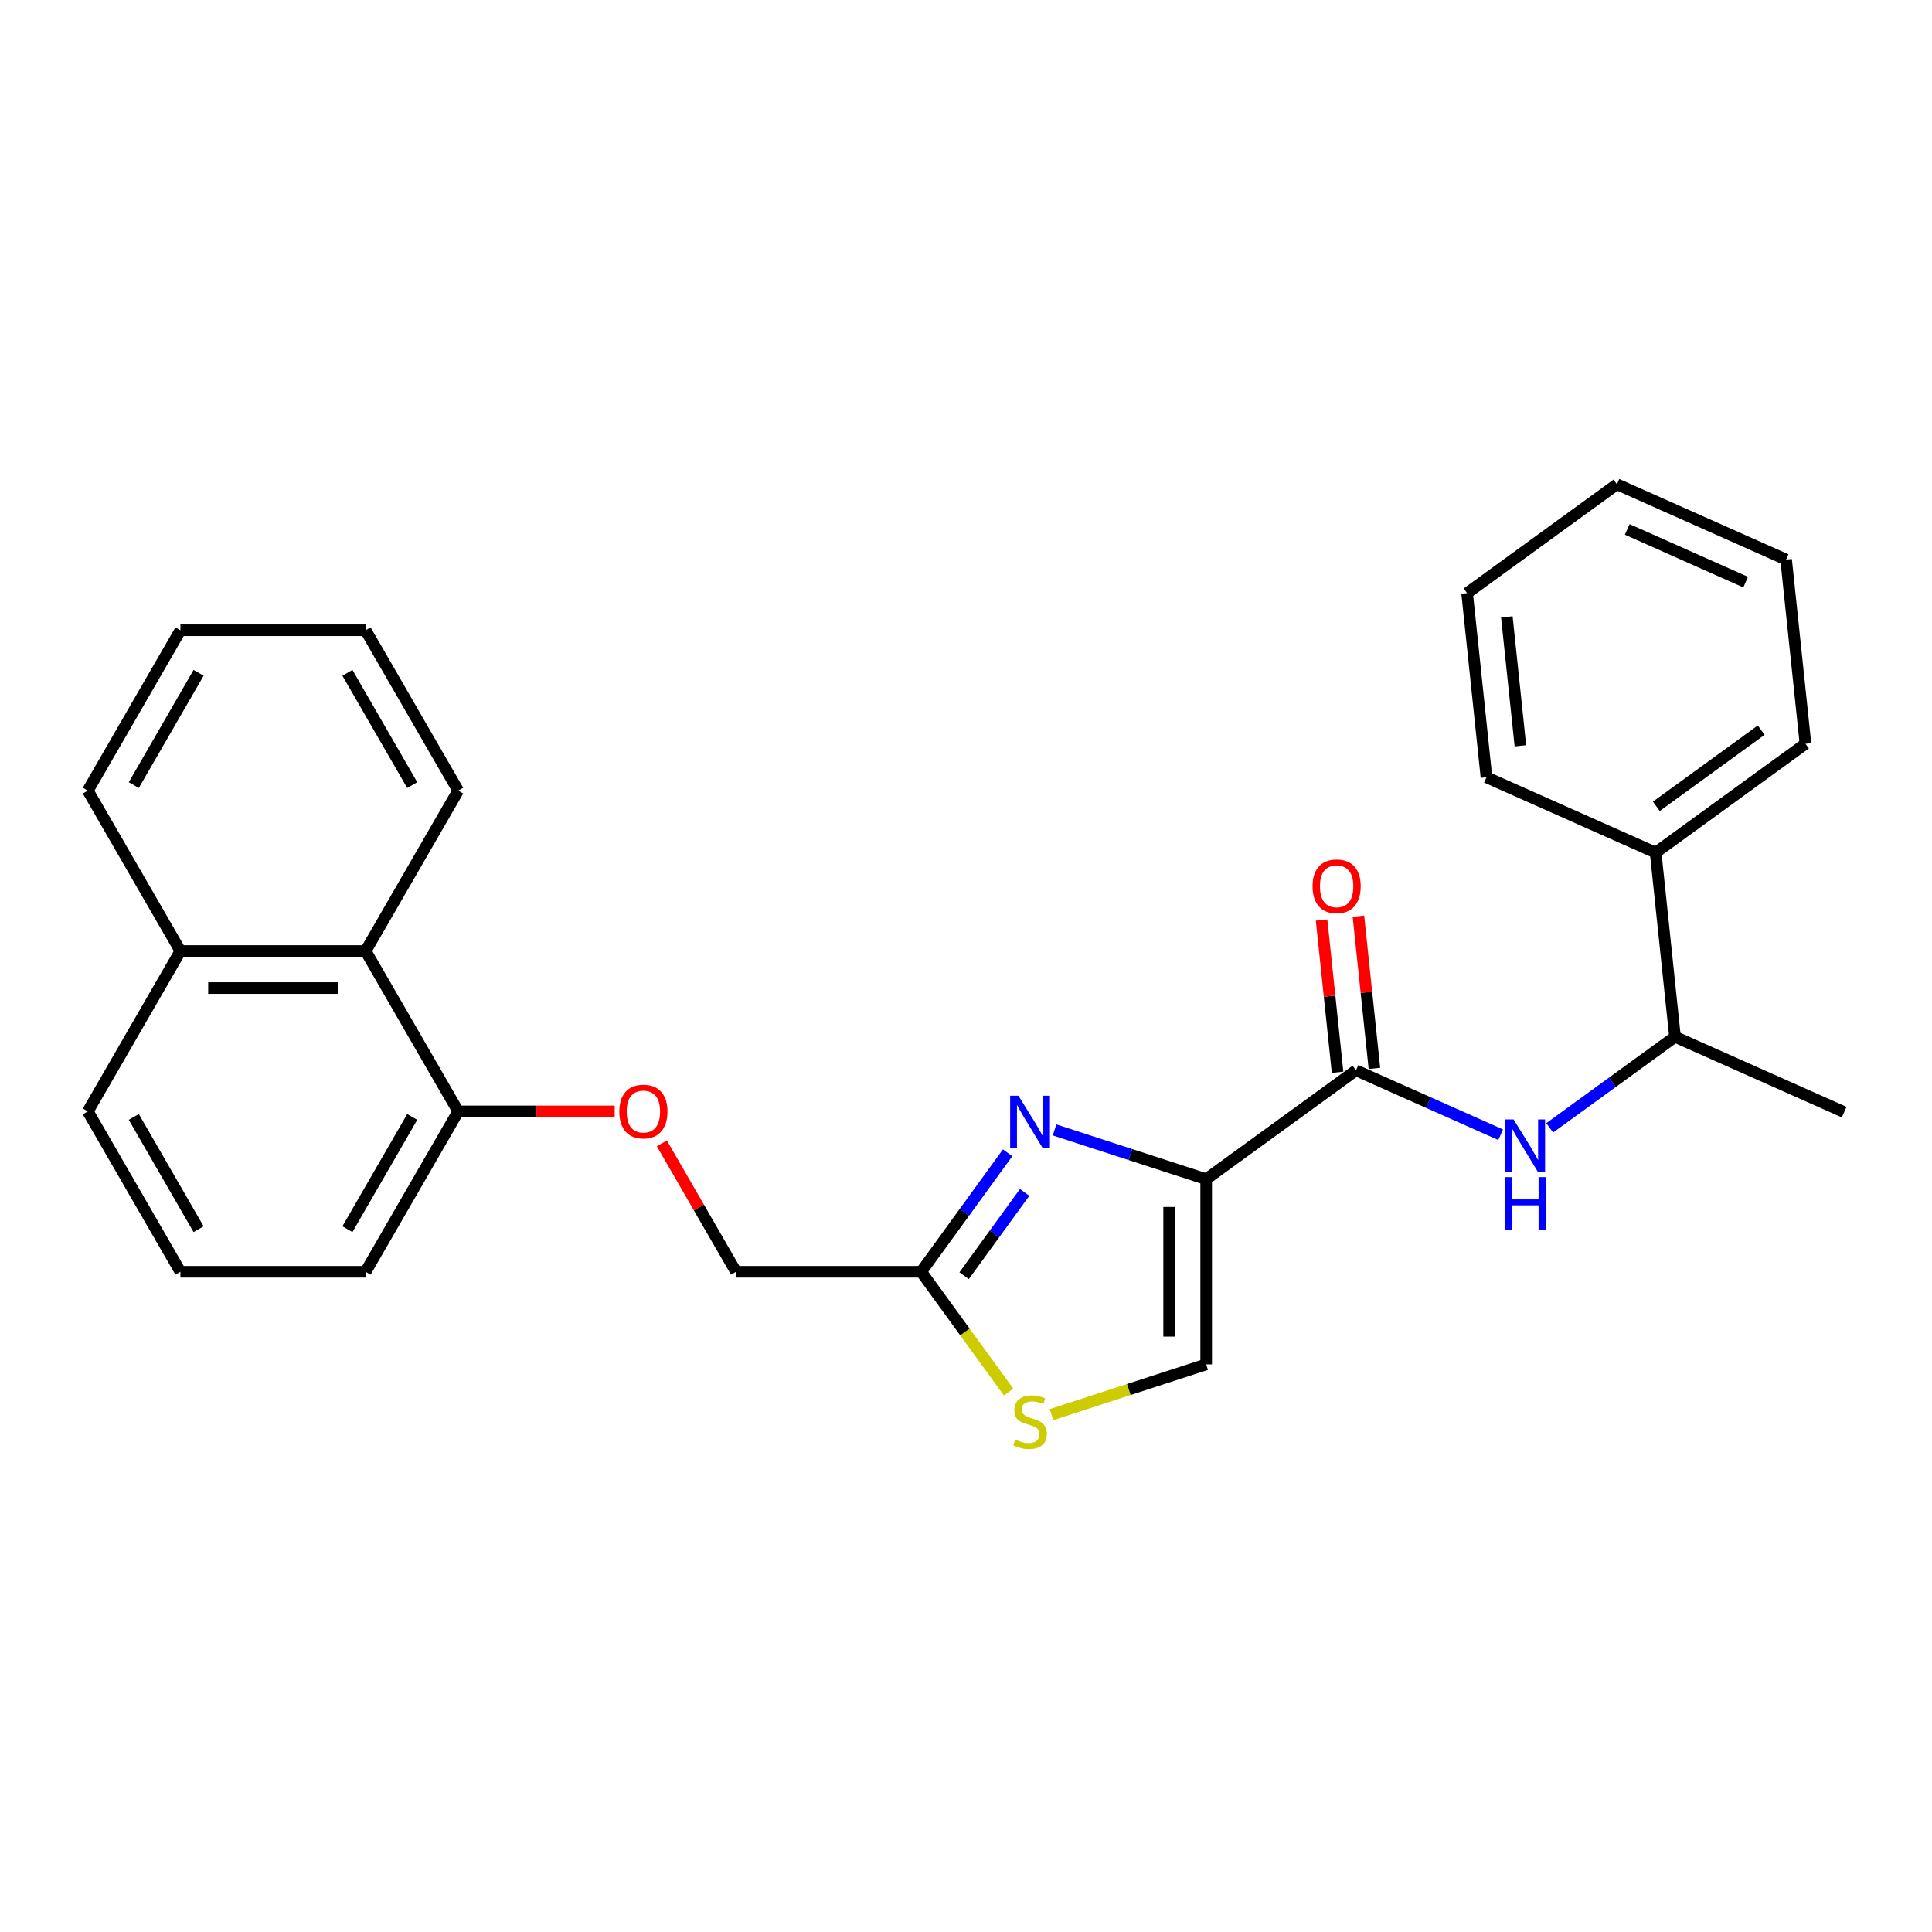 <?xml version='1.0' encoding='iso-8859-1'?>
<svg version='1.1' baseProfile='full'
              xmlns='http://www.w3.org/2000/svg'
                      xmlns:rdkit='http://www.rdkit.org/xml'
                      xmlns:xlink='http://www.w3.org/1999/xlink'
                  xml:space='preserve'
width='1000px' height='1000px' viewBox='0 0 1000 1000'>
<!-- END OF HEADER -->
<rect style='opacity:1.0;fill:#FFFFFF;stroke:none' width='1000' height='1000' x='0' y='0'> </rect>
<path class='bond-0' d='M 856.957,441.315 L 866.977,536.645' style='fill:none;fill-rule:evenodd;stroke:#000000;stroke-width:6px;stroke-linecap:butt;stroke-linejoin:miter;stroke-opacity:1' />
<path class='bond-1' d='M 856.957,441.315 L 934.506,384.972' style='fill:none;fill-rule:evenodd;stroke:#000000;stroke-width:6px;stroke-linecap:butt;stroke-linejoin:miter;stroke-opacity:1' />
<path class='bond-1' d='M 857.321,417.354 L 911.605,377.914' style='fill:none;fill-rule:evenodd;stroke:#000000;stroke-width:6px;stroke-linecap:butt;stroke-linejoin:miter;stroke-opacity:1' />
<path class='bond-2' d='M 856.957,441.315 L 769.389,402.327' style='fill:none;fill-rule:evenodd;stroke:#000000;stroke-width:6px;stroke-linecap:butt;stroke-linejoin:miter;stroke-opacity:1' />
<path class='bond-3' d='M 701.86,554 L 739.298,570.669' style='fill:none;fill-rule:evenodd;stroke:#000000;stroke-width:6px;stroke-linecap:butt;stroke-linejoin:miter;stroke-opacity:1' />
<path class='bond-3' d='M 739.298,570.669 L 776.737,587.337' style='fill:none;fill-rule:evenodd;stroke:#0000FF;stroke-width:6px;stroke-linecap:butt;stroke-linejoin:miter;stroke-opacity:1' />
<path class='bond-4' d='M 711.393,552.998 L 707.253,513.605' style='fill:none;fill-rule:evenodd;stroke:#000000;stroke-width:6px;stroke-linecap:butt;stroke-linejoin:miter;stroke-opacity:1' />
<path class='bond-4' d='M 707.253,513.605 L 703.112,474.212' style='fill:none;fill-rule:evenodd;stroke:#FF0000;stroke-width:6px;stroke-linecap:butt;stroke-linejoin:miter;stroke-opacity:1' />
<path class='bond-4' d='M 692.327,555.002 L 688.186,515.609' style='fill:none;fill-rule:evenodd;stroke:#000000;stroke-width:6px;stroke-linecap:butt;stroke-linejoin:miter;stroke-opacity:1' />
<path class='bond-4' d='M 688.186,515.609 L 684.046,476.216' style='fill:none;fill-rule:evenodd;stroke:#FF0000;stroke-width:6px;stroke-linecap:butt;stroke-linejoin:miter;stroke-opacity:1' />
<path class='bond-5' d='M 701.86,554 L 624.311,610.342' style='fill:none;fill-rule:evenodd;stroke:#000000;stroke-width:6px;stroke-linecap:butt;stroke-linejoin:miter;stroke-opacity:1' />
<path class='bond-6' d='M 802.12,583.767 L 834.548,560.206' style='fill:none;fill-rule:evenodd;stroke:#0000FF;stroke-width:6px;stroke-linecap:butt;stroke-linejoin:miter;stroke-opacity:1' />
<path class='bond-6' d='M 834.548,560.206 L 866.977,536.645' style='fill:none;fill-rule:evenodd;stroke:#000000;stroke-width:6px;stroke-linecap:butt;stroke-linejoin:miter;stroke-opacity:1' />
<path class='bond-7' d='M 866.977,536.645 L 954.545,575.633' style='fill:none;fill-rule:evenodd;stroke:#000000;stroke-width:6px;stroke-linecap:butt;stroke-linejoin:miter;stroke-opacity:1' />
<path class='bond-8' d='M 342.573,591.801 L 361.761,625.036' style='fill:none;fill-rule:evenodd;stroke:#FF0000;stroke-width:6px;stroke-linecap:butt;stroke-linejoin:miter;stroke-opacity:1' />
<path class='bond-8' d='M 361.761,625.036 L 380.949,658.27' style='fill:none;fill-rule:evenodd;stroke:#000000;stroke-width:6px;stroke-linecap:butt;stroke-linejoin:miter;stroke-opacity:1' />
<path class='bond-9' d='M 318.164,575.257 L 277.665,575.257' style='fill:none;fill-rule:evenodd;stroke:#FF0000;stroke-width:6px;stroke-linecap:butt;stroke-linejoin:miter;stroke-opacity:1' />
<path class='bond-9' d='M 277.665,575.257 L 237.166,575.257' style='fill:none;fill-rule:evenodd;stroke:#000000;stroke-width:6px;stroke-linecap:butt;stroke-linejoin:miter;stroke-opacity:1' />
<path class='bond-10' d='M 380.949,658.27 L 476.805,658.27' style='fill:none;fill-rule:evenodd;stroke:#000000;stroke-width:6px;stroke-linecap:butt;stroke-linejoin:miter;stroke-opacity:1' />
<path class='bond-11' d='M 544.247,732.212 L 584.279,719.205' style='fill:none;fill-rule:evenodd;stroke:#CCCC00;stroke-width:6px;stroke-linecap:butt;stroke-linejoin:miter;stroke-opacity:1' />
<path class='bond-11' d='M 584.279,719.205 L 624.311,706.198' style='fill:none;fill-rule:evenodd;stroke:#000000;stroke-width:6px;stroke-linecap:butt;stroke-linejoin:miter;stroke-opacity:1' />
<path class='bond-12' d='M 522.047,720.541 L 499.426,689.405' style='fill:none;fill-rule:evenodd;stroke:#CCCC00;stroke-width:6px;stroke-linecap:butt;stroke-linejoin:miter;stroke-opacity:1' />
<path class='bond-12' d='M 499.426,689.405 L 476.805,658.27' style='fill:none;fill-rule:evenodd;stroke:#000000;stroke-width:6px;stroke-linecap:butt;stroke-linejoin:miter;stroke-opacity:1' />
<path class='bond-13' d='M 624.311,706.198 L 624.311,610.342' style='fill:none;fill-rule:evenodd;stroke:#000000;stroke-width:6px;stroke-linecap:butt;stroke-linejoin:miter;stroke-opacity:1' />
<path class='bond-13' d='M 605.14,691.819 L 605.14,624.721' style='fill:none;fill-rule:evenodd;stroke:#000000;stroke-width:6px;stroke-linecap:butt;stroke-linejoin:miter;stroke-opacity:1' />
<path class='bond-14' d='M 189.238,492.243 L 237.166,575.257' style='fill:none;fill-rule:evenodd;stroke:#000000;stroke-width:6px;stroke-linecap:butt;stroke-linejoin:miter;stroke-opacity:1' />
<path class='bond-15' d='M 189.238,492.243 L 93.382,492.243' style='fill:none;fill-rule:evenodd;stroke:#000000;stroke-width:6px;stroke-linecap:butt;stroke-linejoin:miter;stroke-opacity:1' />
<path class='bond-15' d='M 174.86,511.414 L 107.761,511.414' style='fill:none;fill-rule:evenodd;stroke:#000000;stroke-width:6px;stroke-linecap:butt;stroke-linejoin:miter;stroke-opacity:1' />
<path class='bond-16' d='M 189.238,492.243 L 237.166,409.23' style='fill:none;fill-rule:evenodd;stroke:#000000;stroke-width:6px;stroke-linecap:butt;stroke-linejoin:miter;stroke-opacity:1' />
<path class='bond-17' d='M 237.166,575.257 L 189.238,658.27' style='fill:none;fill-rule:evenodd;stroke:#000000;stroke-width:6px;stroke-linecap:butt;stroke-linejoin:miter;stroke-opacity:1' />
<path class='bond-17' d='M 213.374,578.123 L 179.824,636.232' style='fill:none;fill-rule:evenodd;stroke:#000000;stroke-width:6px;stroke-linecap:butt;stroke-linejoin:miter;stroke-opacity:1' />
<path class='bond-18' d='M 93.382,492.243 L 45.455,575.257' style='fill:none;fill-rule:evenodd;stroke:#000000;stroke-width:6px;stroke-linecap:butt;stroke-linejoin:miter;stroke-opacity:1' />
<path class='bond-19' d='M 93.382,492.243 L 45.455,409.23' style='fill:none;fill-rule:evenodd;stroke:#000000;stroke-width:6px;stroke-linecap:butt;stroke-linejoin:miter;stroke-opacity:1' />
<path class='bond-20' d='M 93.382,658.27 L 45.455,575.257' style='fill:none;fill-rule:evenodd;stroke:#000000;stroke-width:6px;stroke-linecap:butt;stroke-linejoin:miter;stroke-opacity:1' />
<path class='bond-20' d='M 102.796,636.232 L 69.246,578.123' style='fill:none;fill-rule:evenodd;stroke:#000000;stroke-width:6px;stroke-linecap:butt;stroke-linejoin:miter;stroke-opacity:1' />
<path class='bond-21' d='M 93.382,658.27 L 189.238,658.27' style='fill:none;fill-rule:evenodd;stroke:#000000;stroke-width:6px;stroke-linecap:butt;stroke-linejoin:miter;stroke-opacity:1' />
<path class='bond-22' d='M 237.166,409.23 L 189.238,326.217' style='fill:none;fill-rule:evenodd;stroke:#000000;stroke-width:6px;stroke-linecap:butt;stroke-linejoin:miter;stroke-opacity:1' />
<path class='bond-22' d='M 213.374,406.364 L 179.824,348.254' style='fill:none;fill-rule:evenodd;stroke:#000000;stroke-width:6px;stroke-linecap:butt;stroke-linejoin:miter;stroke-opacity:1' />
<path class='bond-23' d='M 45.455,409.23 L 93.382,326.217' style='fill:none;fill-rule:evenodd;stroke:#000000;stroke-width:6px;stroke-linecap:butt;stroke-linejoin:miter;stroke-opacity:1' />
<path class='bond-23' d='M 69.246,406.364 L 102.796,348.254' style='fill:none;fill-rule:evenodd;stroke:#000000;stroke-width:6px;stroke-linecap:butt;stroke-linejoin:miter;stroke-opacity:1' />
<path class='bond-24' d='M 189.238,326.217 L 93.382,326.217' style='fill:none;fill-rule:evenodd;stroke:#000000;stroke-width:6px;stroke-linecap:butt;stroke-linejoin:miter;stroke-opacity:1' />
<path class='bond-25' d='M 624.311,610.342 L 585.075,597.594' style='fill:none;fill-rule:evenodd;stroke:#000000;stroke-width:6px;stroke-linecap:butt;stroke-linejoin:miter;stroke-opacity:1' />
<path class='bond-25' d='M 585.075,597.594 L 545.838,584.845' style='fill:none;fill-rule:evenodd;stroke:#0000FF;stroke-width:6px;stroke-linecap:butt;stroke-linejoin:miter;stroke-opacity:1' />
<path class='bond-26' d='M 521.544,596.691 L 499.175,627.48' style='fill:none;fill-rule:evenodd;stroke:#0000FF;stroke-width:6px;stroke-linecap:butt;stroke-linejoin:miter;stroke-opacity:1' />
<path class='bond-26' d='M 499.175,627.48 L 476.805,658.27' style='fill:none;fill-rule:evenodd;stroke:#000000;stroke-width:6px;stroke-linecap:butt;stroke-linejoin:miter;stroke-opacity:1' />
<path class='bond-26' d='M 530.343,617.196 L 514.684,638.749' style='fill:none;fill-rule:evenodd;stroke:#0000FF;stroke-width:6px;stroke-linecap:butt;stroke-linejoin:miter;stroke-opacity:1' />
<path class='bond-26' d='M 514.684,638.749 L 499.025,660.302' style='fill:none;fill-rule:evenodd;stroke:#000000;stroke-width:6px;stroke-linecap:butt;stroke-linejoin:miter;stroke-opacity:1' />
<path class='bond-27' d='M 934.506,384.972 L 924.487,289.642' style='fill:none;fill-rule:evenodd;stroke:#000000;stroke-width:6px;stroke-linecap:butt;stroke-linejoin:miter;stroke-opacity:1' />
<path class='bond-28' d='M 769.389,402.327 L 759.369,306.996' style='fill:none;fill-rule:evenodd;stroke:#000000;stroke-width:6px;stroke-linecap:butt;stroke-linejoin:miter;stroke-opacity:1' />
<path class='bond-28' d='M 786.952,386.023 L 779.938,319.292' style='fill:none;fill-rule:evenodd;stroke:#000000;stroke-width:6px;stroke-linecap:butt;stroke-linejoin:miter;stroke-opacity:1' />
<path class='bond-29' d='M 759.369,306.996 L 836.918,250.654' style='fill:none;fill-rule:evenodd;stroke:#000000;stroke-width:6px;stroke-linecap:butt;stroke-linejoin:miter;stroke-opacity:1' />
<path class='bond-30' d='M 924.487,289.642 L 836.918,250.654' style='fill:none;fill-rule:evenodd;stroke:#000000;stroke-width:6px;stroke-linecap:butt;stroke-linejoin:miter;stroke-opacity:1' />
<path class='bond-30' d='M 903.554,301.307 L 842.256,274.016' style='fill:none;fill-rule:evenodd;stroke:#000000;stroke-width:6px;stroke-linecap:butt;stroke-linejoin:miter;stroke-opacity:1' />
<path  class='atom-2' d='M 783.428 579.415
L 792.323 593.793
Q 793.205 595.212, 794.624 597.781
Q 796.042 600.349, 796.119 600.503
L 796.119 579.415
L 799.723 579.415
L 799.723 606.561
L 796.004 606.561
L 786.457 590.841
Q 785.345 589, 784.156 586.891
Q 783.006 584.783, 782.661 584.131
L 782.661 606.561
L 779.133 606.561
L 779.133 579.415
L 783.428 579.415
' fill='#0000FF'/>
<path  class='atom-2' d='M 778.807 609.276
L 782.488 609.276
L 782.488 620.817
L 796.368 620.817
L 796.368 609.276
L 800.049 609.276
L 800.049 636.422
L 796.368 636.422
L 796.368 623.884
L 782.488 623.884
L 782.488 636.422
L 778.807 636.422
L 778.807 609.276
' fill='#0000FF'/>
<path  class='atom-3' d='M 679.379 458.746
Q 679.379 452.228, 682.6 448.585
Q 685.82 444.943, 691.84 444.943
Q 697.86 444.943, 701.081 448.585
Q 704.301 452.228, 704.301 458.746
Q 704.301 465.341, 701.042 469.098
Q 697.783 472.818, 691.84 472.818
Q 685.859 472.818, 682.6 469.098
Q 679.379 465.379, 679.379 458.746
M 691.84 469.75
Q 695.981 469.75, 698.205 466.99
Q 700.467 464.191, 700.467 458.746
Q 700.467 453.416, 698.205 450.732
Q 695.981 448.01, 691.84 448.01
Q 687.699 448.01, 685.437 450.694
Q 683.213 453.378, 683.213 458.746
Q 683.213 464.229, 685.437 466.99
Q 687.699 469.75, 691.84 469.75
' fill='#FF0000'/>
<path  class='atom-5' d='M 320.56 575.333
Q 320.56 568.815, 323.781 565.173
Q 327.001 561.53, 333.021 561.53
Q 339.041 561.53, 342.262 565.173
Q 345.482 568.815, 345.482 575.333
Q 345.482 581.928, 342.223 585.686
Q 338.964 589.405, 333.021 589.405
Q 327.04 589.405, 323.781 585.686
Q 320.56 581.967, 320.56 575.333
M 333.021 586.338
Q 337.162 586.338, 339.386 583.577
Q 341.648 580.778, 341.648 575.333
Q 341.648 570.004, 339.386 567.32
Q 337.162 564.598, 333.021 564.598
Q 328.88 564.598, 326.618 567.282
Q 324.394 569.965, 324.394 575.333
Q 324.394 580.816, 326.618 583.577
Q 328.88 586.338, 333.021 586.338
' fill='#FF0000'/>
<path  class='atom-7' d='M 525.479 745.136
Q 525.785 745.251, 527.051 745.788
Q 528.316 746.325, 529.696 746.67
Q 531.115 746.976, 532.495 746.976
Q 535.064 746.976, 536.559 745.749
Q 538.055 744.484, 538.055 742.299
Q 538.055 740.803, 537.288 739.883
Q 536.559 738.963, 535.409 738.464
Q 534.259 737.966, 532.342 737.391
Q 529.926 736.662, 528.469 735.972
Q 527.051 735.282, 526.015 733.825
Q 525.018 732.368, 525.018 729.914
Q 525.018 726.502, 527.319 724.393
Q 529.658 722.284, 534.259 722.284
Q 537.403 722.284, 540.969 723.779
L 540.087 726.732
Q 536.828 725.39, 534.374 725.39
Q 531.728 725.39, 530.271 726.502
Q 528.814 727.575, 528.853 729.454
Q 528.853 730.911, 529.581 731.793
Q 530.348 732.675, 531.422 733.173
Q 532.534 733.672, 534.374 734.247
Q 536.828 735.014, 538.285 735.78
Q 539.742 736.547, 540.777 738.119
Q 541.851 739.653, 541.851 742.299
Q 541.851 746.056, 539.32 748.088
Q 536.828 750.082, 532.649 750.082
Q 530.233 750.082, 528.393 749.545
Q 526.591 749.047, 524.443 748.165
L 525.479 745.136
' fill='#CCCC00'/>
<path  class='atom-20' d='M 527.146 567.148
L 536.042 581.526
Q 536.924 582.945, 538.342 585.514
Q 539.761 588.083, 539.838 588.236
L 539.838 567.148
L 543.442 567.148
L 543.442 594.294
L 539.723 594.294
L 530.176 578.574
Q 529.064 576.734, 527.875 574.625
Q 526.725 572.516, 526.38 571.864
L 526.38 594.294
L 522.852 594.294
L 522.852 567.148
L 527.146 567.148
' fill='#0000FF'/>
</svg>
